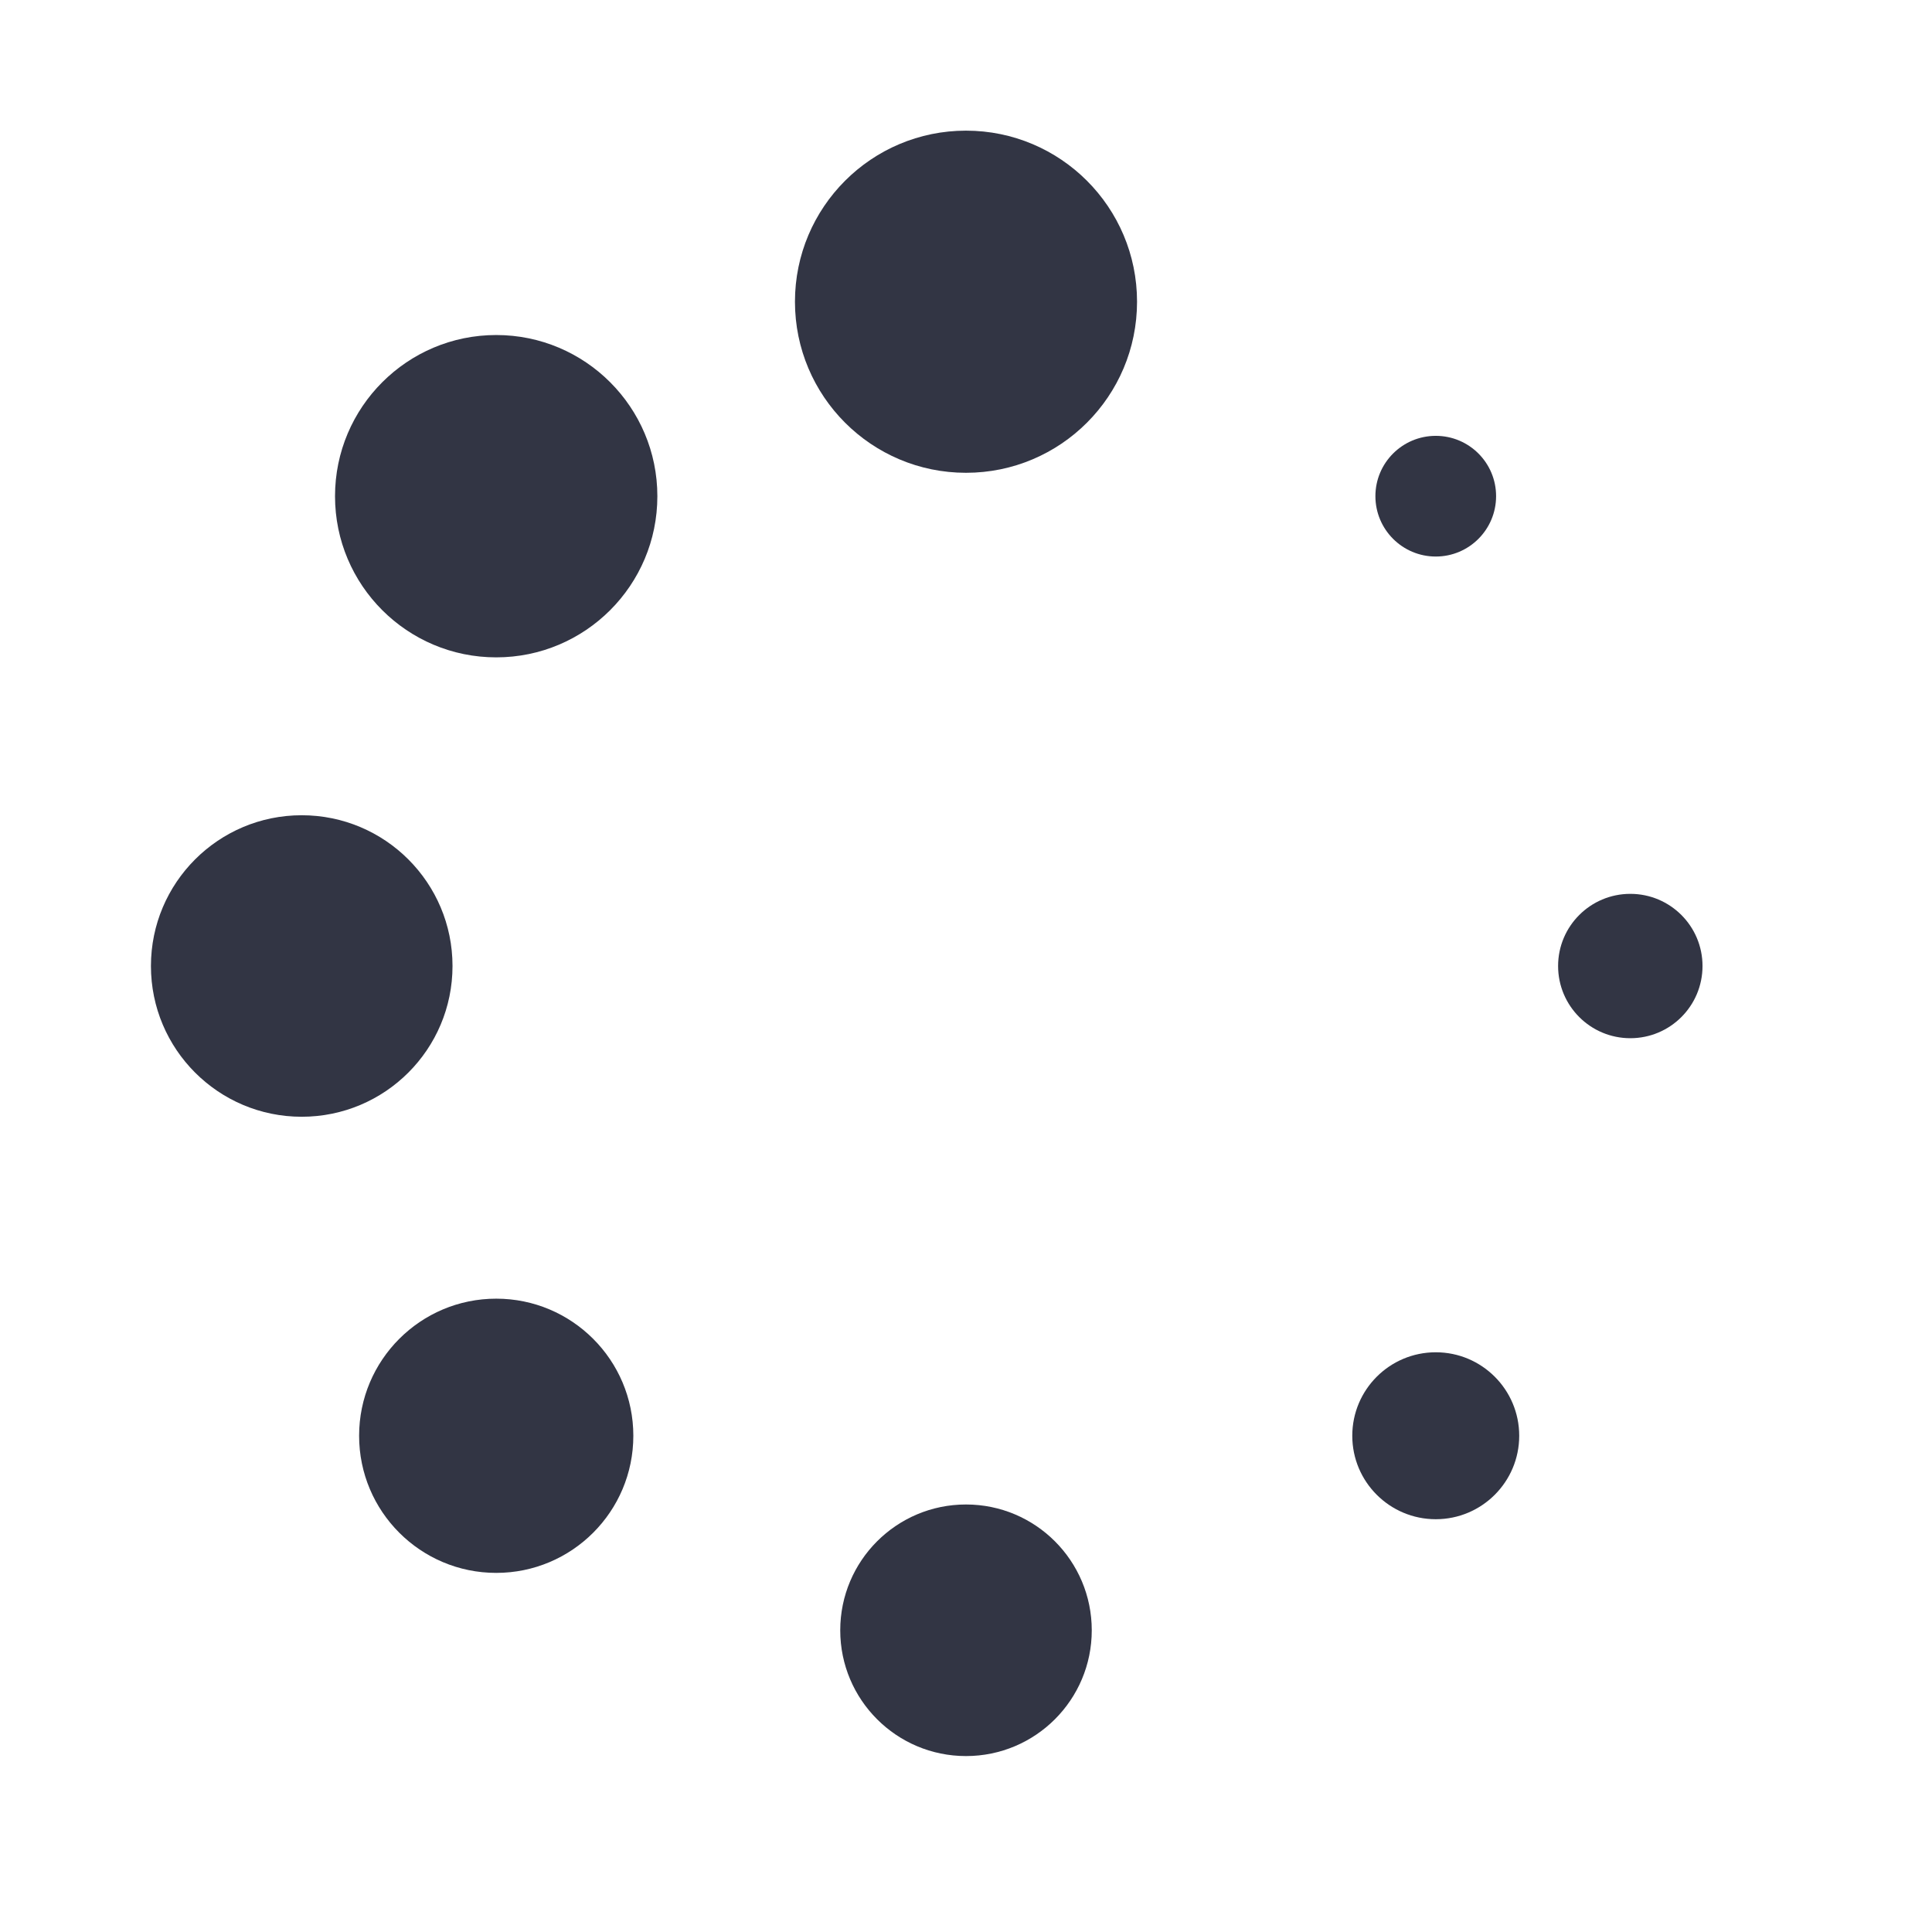 <svg width="32" height="32" viewBox="0 0 32 32" fill="none" xmlns="http://www.w3.org/2000/svg">
<path d="M13.167 4.997C13.167 3.433 14.435 2.164 16 2.164C17.565 2.164 18.833 3.433 18.833 4.997C18.833 6.562 17.565 7.831 16 7.831C14.435 7.831 13.167 6.562 13.167 4.997Z" fill="#323544"/>
<path d="M5.549 8.219C5.549 6.745 6.745 5.549 8.219 5.549C9.693 5.549 10.888 6.745 10.888 8.219C10.888 9.693 9.693 10.888 8.219 10.888C6.745 10.888 5.549 9.693 5.549 8.219Z" fill="#323544"/>
<path d="M2.5 16C2.5 14.621 3.618 13.503 4.997 13.503C6.377 13.503 7.495 14.621 7.495 16C7.495 17.379 6.377 18.497 4.997 18.497C3.618 18.497 2.5 17.379 2.5 16Z" fill="#323544"/>
<path d="M5.948 23.781C5.948 22.527 6.965 21.51 8.219 21.51C9.473 21.51 10.49 22.527 10.49 23.781C10.49 25.035 9.473 26.052 8.219 26.052C6.965 26.052 5.948 25.035 5.948 23.781Z" fill="#323544"/>
<path d="M13.917 27.003C13.917 25.852 14.849 24.919 16 24.919C17.151 24.919 18.083 25.852 18.083 27.003C18.083 28.153 17.151 29.086 16 29.086C14.849 29.086 13.917 28.153 13.917 27.003Z" fill="#323544"/>
<path d="M22.398 23.781C22.398 24.544 23.017 25.163 23.781 25.163C24.544 25.163 25.163 24.544 25.163 23.781C25.163 23.017 24.544 22.398 23.781 22.398C23.017 22.398 22.398 23.017 22.398 23.781Z" fill="#323544"/>
<path d="M27.003 17.196C26.343 17.196 25.807 16.661 25.807 16C25.807 15.34 26.343 14.805 27.003 14.805C27.664 14.805 28.199 15.34 28.199 16C28.199 16.661 27.664 17.196 27.003 17.196Z" fill="#323544"/>
<path d="M22.781 8.218C22.781 8.77 23.229 9.218 23.781 9.218C24.333 9.218 24.78 8.77 24.78 8.218C24.78 7.666 24.333 7.219 23.781 7.219C23.229 7.219 22.781 7.666 22.781 8.218Z" fill="#323544"/>
</svg>
